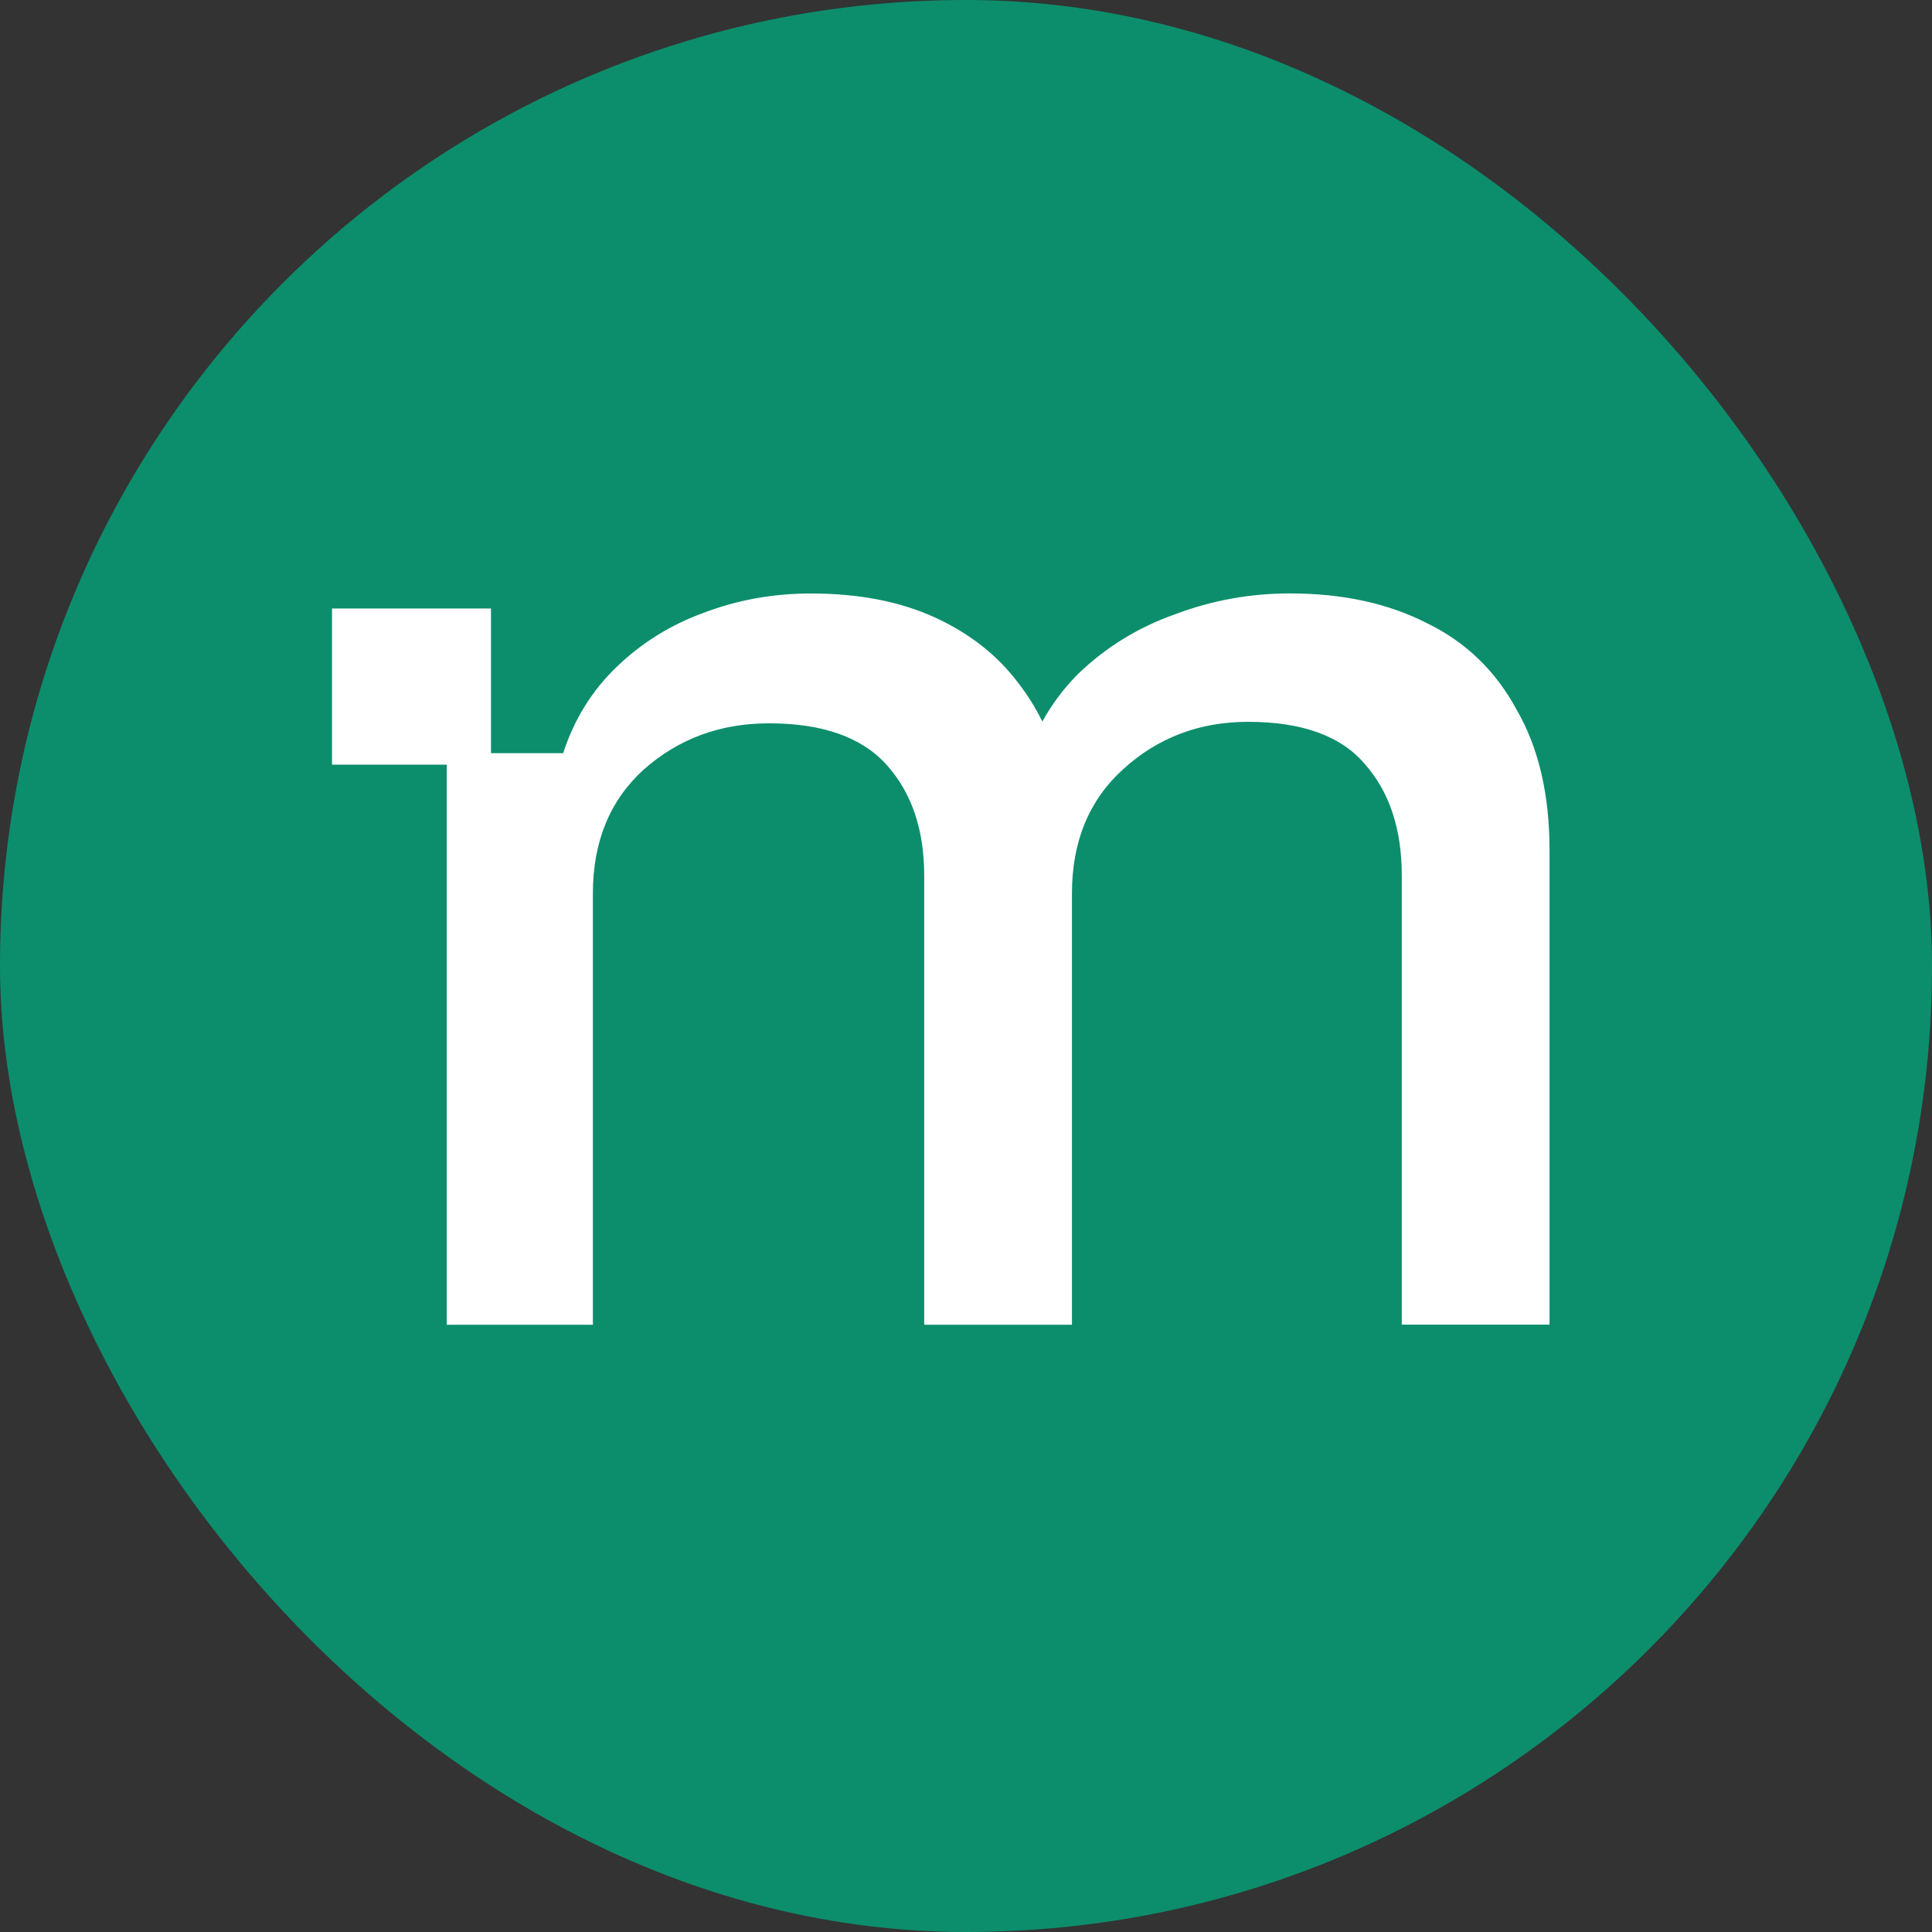 <svg width="192" height="192" viewBox="0 0 192 192" fill="none" xmlns="http://www.w3.org/2000/svg">
<rect x="0" y="0" width="192" height="192" fill="#333333" stroke="none"/>
<rect width="192" height="192" rx="96" fill="#0C8E6C"/>
<path d="M61.307 66.251C58.83 68.625 57.056 71.489 55.966 74.85H48.793V60.47H32.994V75.992H44.399V131.652H58.92V88.791C58.92 83.649 60.604 79.547 63.965 76.482C67.423 73.418 71.577 71.883 76.422 71.883C81.764 71.883 85.666 73.27 88.137 76.037C90.608 78.805 91.847 82.463 91.847 87.01V131.652H106.529V88.791C106.529 83.649 108.213 79.547 111.574 76.482C115.032 73.315 119.186 71.734 124.031 71.734C129.373 71.734 133.224 73.121 135.598 75.889C138.069 78.656 139.307 82.366 139.307 87.01V131.639H153.99V84.482C153.99 78.947 152.9 74.295 150.726 70.541C148.649 66.689 145.688 63.819 141.83 61.941C137.972 59.961 133.424 58.974 128.186 58.974C124.231 58.974 120.425 59.664 116.767 61.051C113.109 62.341 109.897 64.316 107.129 66.986C105.731 68.385 104.55 69.959 103.585 71.709C102.93 70.361 102.133 69.084 101.194 67.876C99.117 65.109 96.35 62.935 92.892 61.354C89.434 59.774 85.331 58.98 80.583 58.98C76.829 58.98 73.267 59.626 69.906 60.909C66.648 62.096 63.778 63.877 61.307 66.251Z" fill="white"/>
</svg>
